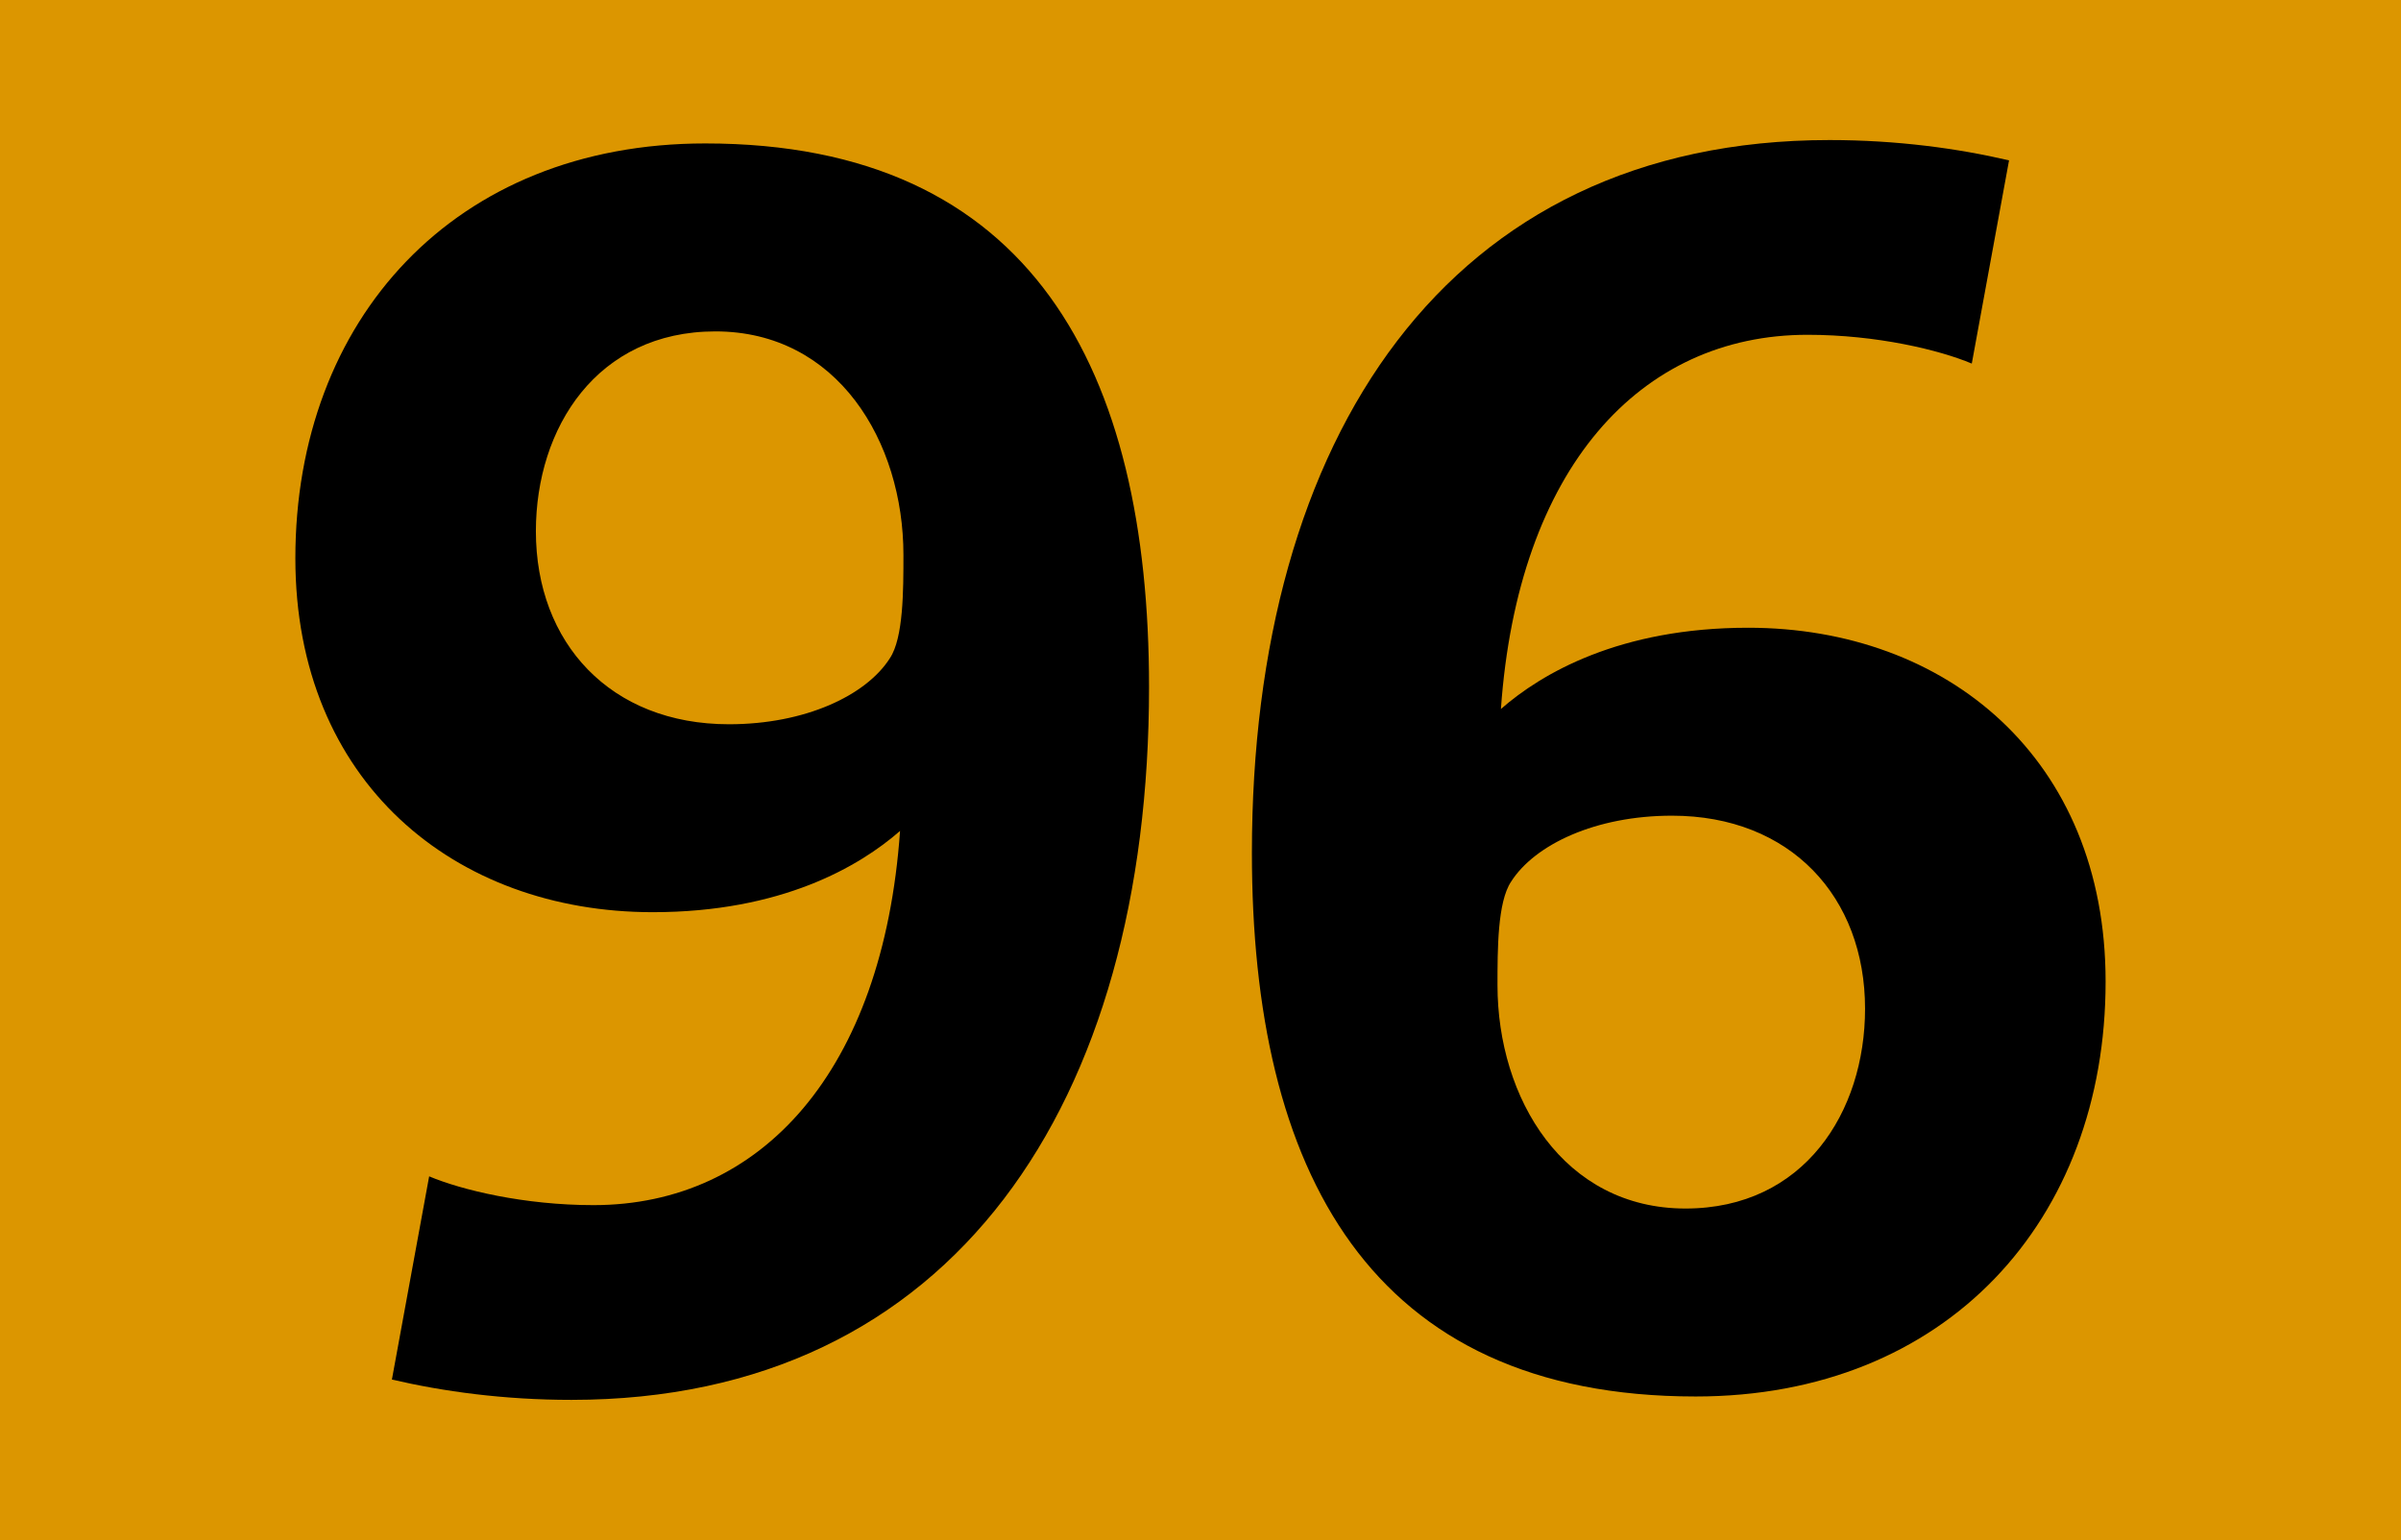 <svg enable-background="new 0 0 120 77" height="77" viewBox="0 0 120 77" width="120" xmlns="http://www.w3.org/2000/svg"><path clip-rule="evenodd" d="m0 0h120v77h-120z" fill="#dc9600" fill-rule="evenodd"/><path d="m28.561 69.986c-3.386 0-6.434-.423-8.974-1.016l1.862-10.159c1.608.678 4.741 1.439 8.212 1.439 8.381 0 14.476-6.688 15.323-18.709-2.032 1.777-5.926 4.063-12.36 4.063-9.905 0-17.862-6.519-17.862-17.693 0-11.936 7.958-20.74 20.486-20.74 16.339 0 22.18 11.344 22.18 27.175.001 20.741-9.735 35.64-28.867 35.64zm7.196-53.418c-5.926 0-8.974 4.826-8.974 9.99 0 5.587 3.725 9.651 9.651 9.651 3.809 0 6.857-1.439 8.042-3.302.677-1.016.677-3.387.677-5.164 0-5.672-3.301-11.175-9.396-11.175z"/><path d="m84.749 69.817c-16.339 0-22.18-11.344-22.18-27.175 0-20.741 9.735-35.64 28.868-35.64 3.386 0 6.434.423 8.973 1.016l-1.862 10.159c-1.608-.677-4.741-1.439-8.212-1.439-8.381 0-14.476 6.688-15.322 18.709 2.031-1.778 5.926-4.063 12.359-4.063 9.905 0 17.863 6.518 17.863 17.692 0 11.937-7.958 20.741-20.487 20.741zm-1.185-29.037c-3.811 0-6.857 1.439-8.043 3.302-.678 1.016-.678 3.386-.678 5.164 0 5.672 3.303 11.174 9.397 11.174 5.926 0 8.974-4.825 8.974-9.989.001-5.587-3.724-9.651-9.65-9.651z"/></svg>